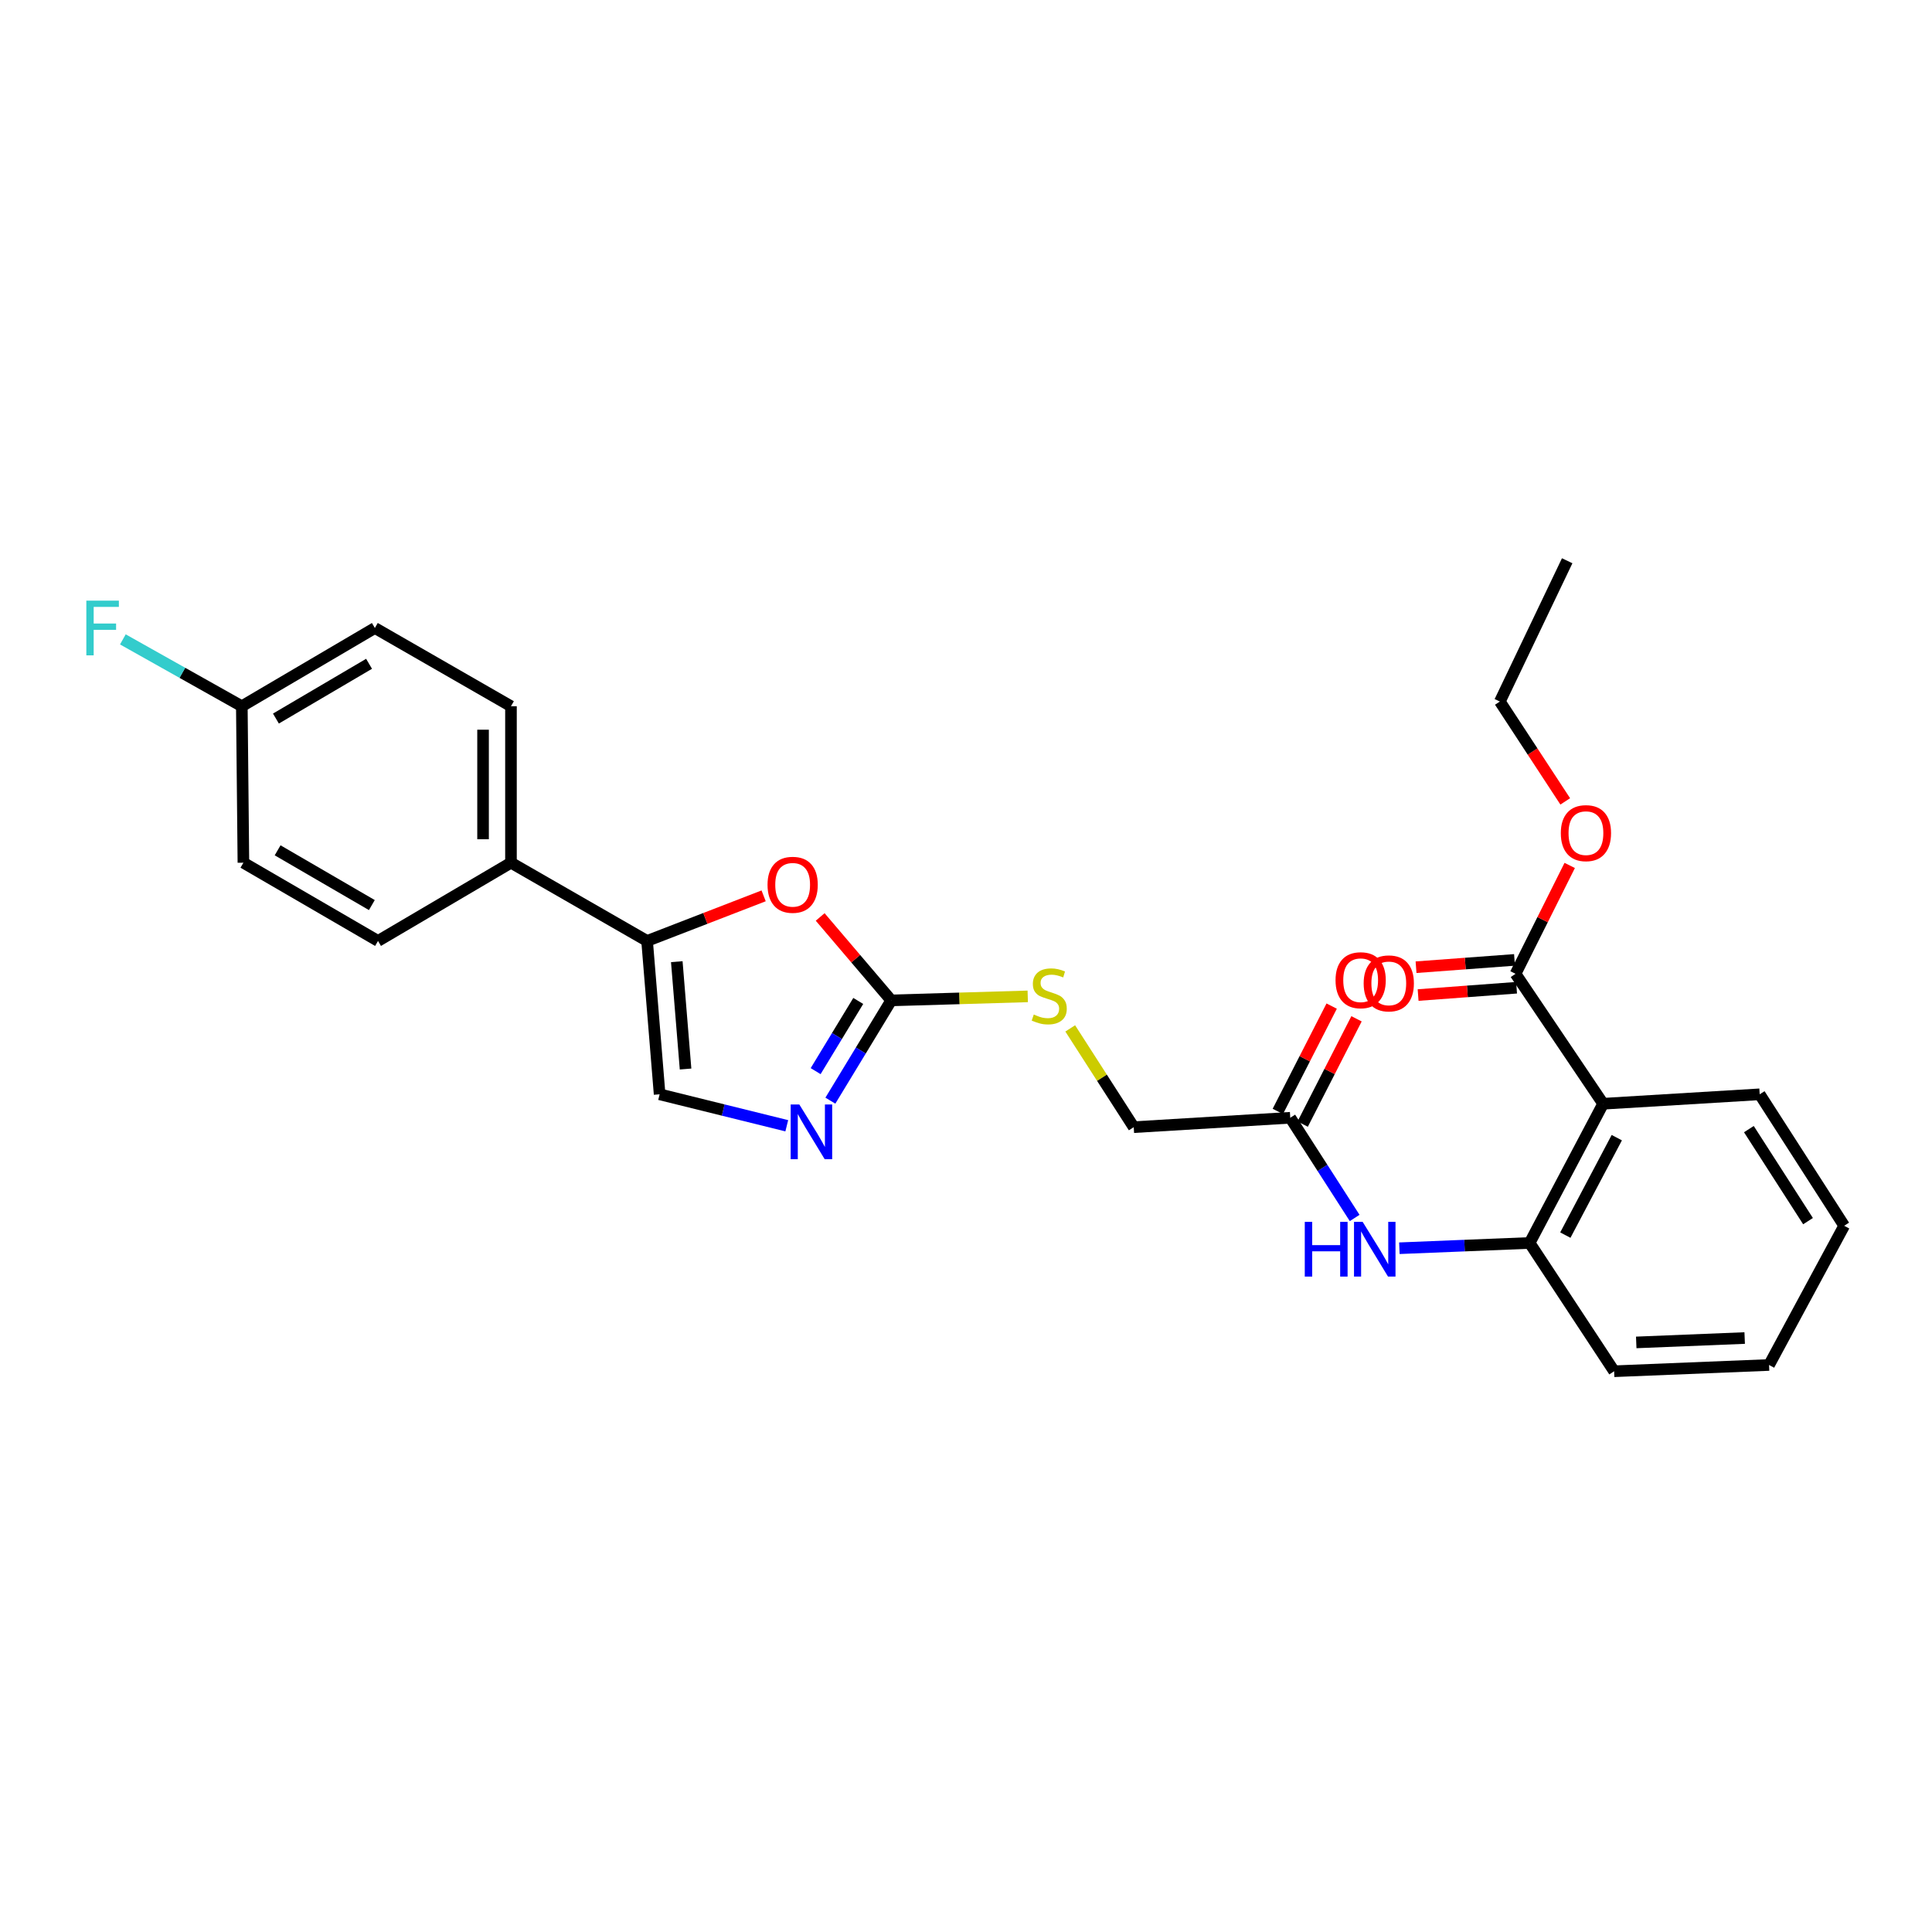 <?xml version='1.0' encoding='iso-8859-1'?>
<svg version='1.1' baseProfile='full'
              xmlns='http://www.w3.org/2000/svg'
                      xmlns:rdkit='http://www.rdkit.org/xml'
                      xmlns:xlink='http://www.w3.org/1999/xlink'
                  xml:space='preserve'
width='1000px' height='1000px' viewBox='0 0 1000 1000'>
<!-- END OF HEADER -->
<rect style='opacity:1.0;fill:#FFFFFF;stroke:none' width='1000' height='1000' x='0' y='0'> </rect>
<path class='bond-0' d='M 461.304,517.802 L 445.551,543.75' style='fill:none;fill-rule:evenodd;stroke:#000000;stroke-width:6px;stroke-linecap:butt;stroke-linejoin:miter;stroke-opacity:1' />
<path class='bond-0' d='M 445.551,543.75 L 429.798,569.698' style='fill:none;fill-rule:evenodd;stroke:#0000FF;stroke-width:6px;stroke-linecap:butt;stroke-linejoin:miter;stroke-opacity:1' />
<path class='bond-0' d='M 444.229,518.089 L 433.202,536.253' style='fill:none;fill-rule:evenodd;stroke:#000000;stroke-width:6px;stroke-linecap:butt;stroke-linejoin:miter;stroke-opacity:1' />
<path class='bond-0' d='M 433.202,536.253 L 422.175,554.416' style='fill:none;fill-rule:evenodd;stroke:#0000FF;stroke-width:6px;stroke-linecap:butt;stroke-linejoin:miter;stroke-opacity:1' />
<path class='bond-3' d='M 461.304,517.802 L 442.913,496.208' style='fill:none;fill-rule:evenodd;stroke:#000000;stroke-width:6px;stroke-linecap:butt;stroke-linejoin:miter;stroke-opacity:1' />
<path class='bond-3' d='M 442.913,496.208 L 424.521,474.614' style='fill:none;fill-rule:evenodd;stroke:#FF0000;stroke-width:6px;stroke-linecap:butt;stroke-linejoin:miter;stroke-opacity:1' />
<path class='bond-10' d='M 461.304,517.802 L 496.631,516.762' style='fill:none;fill-rule:evenodd;stroke:#000000;stroke-width:6px;stroke-linecap:butt;stroke-linejoin:miter;stroke-opacity:1' />
<path class='bond-10' d='M 496.631,516.762 L 531.958,515.722' style='fill:none;fill-rule:evenodd;stroke:#CCCC00;stroke-width:6px;stroke-linecap:butt;stroke-linejoin:miter;stroke-opacity:1' />
<path class='bond-4' d='M 407.23,582.69 L 374.324,574.55' style='fill:none;fill-rule:evenodd;stroke:#0000FF;stroke-width:6px;stroke-linecap:butt;stroke-linejoin:miter;stroke-opacity:1' />
<path class='bond-4' d='M 374.324,574.55 L 341.417,566.409' style='fill:none;fill-rule:evenodd;stroke:#000000;stroke-width:6px;stroke-linecap:butt;stroke-linejoin:miter;stroke-opacity:1' />
<path class='bond-1' d='M 829.778,571.297 L 791.734,643.356' style='fill:none;fill-rule:evenodd;stroke:#000000;stroke-width:6px;stroke-linecap:butt;stroke-linejoin:miter;stroke-opacity:1' />
<path class='bond-1' d='M 836.848,588.851 L 810.217,639.292' style='fill:none;fill-rule:evenodd;stroke:#000000;stroke-width:6px;stroke-linecap:butt;stroke-linejoin:miter;stroke-opacity:1' />
<path class='bond-6' d='M 829.778,571.297 L 784.438,504.045' style='fill:none;fill-rule:evenodd;stroke:#000000;stroke-width:6px;stroke-linecap:butt;stroke-linejoin:miter;stroke-opacity:1' />
<path class='bond-21' d='M 829.778,571.297 L 910.811,566.409' style='fill:none;fill-rule:evenodd;stroke:#000000;stroke-width:6px;stroke-linecap:butt;stroke-linejoin:miter;stroke-opacity:1' />
<path class='bond-2' d='M 334.932,487.03 L 365.093,475.363' style='fill:none;fill-rule:evenodd;stroke:#000000;stroke-width:6px;stroke-linecap:butt;stroke-linejoin:miter;stroke-opacity:1' />
<path class='bond-2' d='M 365.093,475.363 L 395.254,463.696' style='fill:none;fill-rule:evenodd;stroke:#FF0000;stroke-width:6px;stroke-linecap:butt;stroke-linejoin:miter;stroke-opacity:1' />
<path class='bond-9' d='M 334.932,487.03 L 264.478,446.538' style='fill:none;fill-rule:evenodd;stroke:#000000;stroke-width:6px;stroke-linecap:butt;stroke-linejoin:miter;stroke-opacity:1' />
<path class='bond-27' d='M 334.932,487.03 L 341.417,566.409' style='fill:none;fill-rule:evenodd;stroke:#000000;stroke-width:6px;stroke-linecap:butt;stroke-linejoin:miter;stroke-opacity:1' />
<path class='bond-27' d='M 350.304,497.76 L 354.844,553.325' style='fill:none;fill-rule:evenodd;stroke:#000000;stroke-width:6px;stroke-linecap:butt;stroke-linejoin:miter;stroke-opacity:1' />
<path class='bond-5' d='M 791.734,643.356 L 758.024,644.719' style='fill:none;fill-rule:evenodd;stroke:#000000;stroke-width:6px;stroke-linecap:butt;stroke-linejoin:miter;stroke-opacity:1' />
<path class='bond-5' d='M 758.024,644.719 L 724.315,646.083' style='fill:none;fill-rule:evenodd;stroke:#0000FF;stroke-width:6px;stroke-linecap:butt;stroke-linejoin:miter;stroke-opacity:1' />
<path class='bond-22' d='M 791.734,643.356 L 835.469,709.756' style='fill:none;fill-rule:evenodd;stroke:#000000;stroke-width:6px;stroke-linecap:butt;stroke-linejoin:miter;stroke-opacity:1' />
<path class='bond-11' d='M 783.904,496.841 L 758.423,498.734' style='fill:none;fill-rule:evenodd;stroke:#000000;stroke-width:6px;stroke-linecap:butt;stroke-linejoin:miter;stroke-opacity:1' />
<path class='bond-11' d='M 758.423,498.734 L 732.942,500.626' style='fill:none;fill-rule:evenodd;stroke:#FF0000;stroke-width:6px;stroke-linecap:butt;stroke-linejoin:miter;stroke-opacity:1' />
<path class='bond-11' d='M 784.973,511.249 L 759.493,513.141' style='fill:none;fill-rule:evenodd;stroke:#000000;stroke-width:6px;stroke-linecap:butt;stroke-linejoin:miter;stroke-opacity:1' />
<path class='bond-11' d='M 759.493,513.141 L 734.012,515.033' style='fill:none;fill-rule:evenodd;stroke:#FF0000;stroke-width:6px;stroke-linecap:butt;stroke-linejoin:miter;stroke-opacity:1' />
<path class='bond-17' d='M 784.438,504.045 L 798.46,475.997' style='fill:none;fill-rule:evenodd;stroke:#000000;stroke-width:6px;stroke-linecap:butt;stroke-linejoin:miter;stroke-opacity:1' />
<path class='bond-17' d='M 798.46,475.997 L 812.481,447.949' style='fill:none;fill-rule:evenodd;stroke:#FF0000;stroke-width:6px;stroke-linecap:butt;stroke-linejoin:miter;stroke-opacity:1' />
<path class='bond-7' d='M 701.168,630.416 L 684.501,604.484' style='fill:none;fill-rule:evenodd;stroke:#0000FF;stroke-width:6px;stroke-linecap:butt;stroke-linejoin:miter;stroke-opacity:1' />
<path class='bond-7' d='M 684.501,604.484 L 667.834,578.552' style='fill:none;fill-rule:evenodd;stroke:#000000;stroke-width:6px;stroke-linecap:butt;stroke-linejoin:miter;stroke-opacity:1' />
<path class='bond-8' d='M 667.834,578.552 L 586.818,583.424' style='fill:none;fill-rule:evenodd;stroke:#000000;stroke-width:6px;stroke-linecap:butt;stroke-linejoin:miter;stroke-opacity:1' />
<path class='bond-12' d='M 674.266,581.841 L 688.201,554.585' style='fill:none;fill-rule:evenodd;stroke:#000000;stroke-width:6px;stroke-linecap:butt;stroke-linejoin:miter;stroke-opacity:1' />
<path class='bond-12' d='M 688.201,554.585 L 702.135,527.329' style='fill:none;fill-rule:evenodd;stroke:#FF0000;stroke-width:6px;stroke-linecap:butt;stroke-linejoin:miter;stroke-opacity:1' />
<path class='bond-12' d='M 661.402,575.264 L 675.337,548.008' style='fill:none;fill-rule:evenodd;stroke:#000000;stroke-width:6px;stroke-linecap:butt;stroke-linejoin:miter;stroke-opacity:1' />
<path class='bond-12' d='M 675.337,548.008 L 689.272,520.753' style='fill:none;fill-rule:evenodd;stroke:#FF0000;stroke-width:6px;stroke-linecap:butt;stroke-linejoin:miter;stroke-opacity:1' />
<path class='bond-13' d='M 264.478,446.538 L 264.478,365.545' style='fill:none;fill-rule:evenodd;stroke:#000000;stroke-width:6px;stroke-linecap:butt;stroke-linejoin:miter;stroke-opacity:1' />
<path class='bond-13' d='M 250.031,434.389 L 250.031,377.694' style='fill:none;fill-rule:evenodd;stroke:#000000;stroke-width:6px;stroke-linecap:butt;stroke-linejoin:miter;stroke-opacity:1' />
<path class='bond-14' d='M 264.478,446.538 L 195.662,487.03' style='fill:none;fill-rule:evenodd;stroke:#000000;stroke-width:6px;stroke-linecap:butt;stroke-linejoin:miter;stroke-opacity:1' />
<path class='bond-15' d='M 553.949,532.296 L 570.383,557.86' style='fill:none;fill-rule:evenodd;stroke:#CCCC00;stroke-width:6px;stroke-linecap:butt;stroke-linejoin:miter;stroke-opacity:1' />
<path class='bond-15' d='M 570.383,557.86 L 586.818,583.424' style='fill:none;fill-rule:evenodd;stroke:#000000;stroke-width:6px;stroke-linecap:butt;stroke-linejoin:miter;stroke-opacity:1' />
<path class='bond-19' d='M 264.478,365.545 L 194.032,325.053' style='fill:none;fill-rule:evenodd;stroke:#000000;stroke-width:6px;stroke-linecap:butt;stroke-linejoin:miter;stroke-opacity:1' />
<path class='bond-18' d='M 195.662,487.03 L 125.986,446.538' style='fill:none;fill-rule:evenodd;stroke:#000000;stroke-width:6px;stroke-linecap:butt;stroke-linejoin:miter;stroke-opacity:1' />
<path class='bond-18' d='M 192.47,468.465 L 143.697,440.12' style='fill:none;fill-rule:evenodd;stroke:#000000;stroke-width:6px;stroke-linecap:butt;stroke-linejoin:miter;stroke-opacity:1' />
<path class='bond-16' d='M 125.168,365.545 L 125.986,446.538' style='fill:none;fill-rule:evenodd;stroke:#000000;stroke-width:6px;stroke-linecap:butt;stroke-linejoin:miter;stroke-opacity:1' />
<path class='bond-20' d='M 125.168,365.545 L 94.381,348.246' style='fill:none;fill-rule:evenodd;stroke:#000000;stroke-width:6px;stroke-linecap:butt;stroke-linejoin:miter;stroke-opacity:1' />
<path class='bond-20' d='M 94.381,348.246 L 63.595,330.946' style='fill:none;fill-rule:evenodd;stroke:#33CCCC;stroke-width:6px;stroke-linecap:butt;stroke-linejoin:miter;stroke-opacity:1' />
<path class='bond-28' d='M 125.168,365.545 L 194.032,325.053' style='fill:none;fill-rule:evenodd;stroke:#000000;stroke-width:6px;stroke-linecap:butt;stroke-linejoin:miter;stroke-opacity:1' />
<path class='bond-28' d='M 142.82,371.925 L 191.025,343.581' style='fill:none;fill-rule:evenodd;stroke:#000000;stroke-width:6px;stroke-linecap:butt;stroke-linejoin:miter;stroke-opacity:1' />
<path class='bond-23' d='M 810.168,414.798 L 793.246,388.96' style='fill:none;fill-rule:evenodd;stroke:#FF0000;stroke-width:6px;stroke-linecap:butt;stroke-linejoin:miter;stroke-opacity:1' />
<path class='bond-23' d='M 793.246,388.96 L 776.324,363.121' style='fill:none;fill-rule:evenodd;stroke:#000000;stroke-width:6px;stroke-linecap:butt;stroke-linejoin:miter;stroke-opacity:1' />
<path class='bond-29' d='M 910.811,566.409 L 954.545,634.455' style='fill:none;fill-rule:evenodd;stroke:#000000;stroke-width:6px;stroke-linecap:butt;stroke-linejoin:miter;stroke-opacity:1' />
<path class='bond-29' d='M 905.218,584.427 L 935.832,632.059' style='fill:none;fill-rule:evenodd;stroke:#000000;stroke-width:6px;stroke-linecap:butt;stroke-linejoin:miter;stroke-opacity:1' />
<path class='bond-25' d='M 835.469,709.756 L 915.659,706.514' style='fill:none;fill-rule:evenodd;stroke:#000000;stroke-width:6px;stroke-linecap:butt;stroke-linejoin:miter;stroke-opacity:1' />
<path class='bond-25' d='M 846.914,694.835 L 903.046,692.565' style='fill:none;fill-rule:evenodd;stroke:#000000;stroke-width:6px;stroke-linecap:butt;stroke-linejoin:miter;stroke-opacity:1' />
<path class='bond-26' d='M 776.324,363.121 L 811.174,290.244' style='fill:none;fill-rule:evenodd;stroke:#000000;stroke-width:6px;stroke-linecap:butt;stroke-linejoin:miter;stroke-opacity:1' />
<path class='bond-24' d='M 954.545,634.455 L 915.659,706.514' style='fill:none;fill-rule:evenodd;stroke:#000000;stroke-width:6px;stroke-linecap:butt;stroke-linejoin:miter;stroke-opacity:1' />
<path  class='atom-1' d='M 413.734 571.688
L 423.014 586.688
Q 423.934 588.168, 425.414 590.848
Q 426.894 593.528, 426.974 593.688
L 426.974 571.688
L 430.734 571.688
L 430.734 600.008
L 426.854 600.008
L 416.894 583.608
Q 415.734 581.688, 414.494 579.488
Q 413.294 577.288, 412.934 576.608
L 412.934 600.008
L 409.254 600.008
L 409.254 571.688
L 413.734 571.688
' fill='#0000FF'/>
<path  class='atom-4' d='M 397.274 457.967
Q 397.274 451.167, 400.634 447.367
Q 403.994 443.567, 410.274 443.567
Q 416.554 443.567, 419.914 447.367
Q 423.274 451.167, 423.274 457.967
Q 423.274 464.847, 419.874 468.767
Q 416.474 472.647, 410.274 472.647
Q 404.034 472.647, 400.634 468.767
Q 397.274 464.887, 397.274 457.967
M 410.274 469.447
Q 414.594 469.447, 416.914 466.567
Q 419.274 463.647, 419.274 457.967
Q 419.274 452.407, 416.914 449.607
Q 414.594 446.767, 410.274 446.767
Q 405.954 446.767, 403.594 449.567
Q 401.274 452.367, 401.274 457.967
Q 401.274 463.687, 403.594 466.567
Q 405.954 469.447, 410.274 469.447
' fill='#FF0000'/>
<path  class='atom-8' d='M 675.349 632.438
L 679.189 632.438
L 679.189 644.478
L 693.669 644.478
L 693.669 632.438
L 697.509 632.438
L 697.509 660.758
L 693.669 660.758
L 693.669 647.678
L 679.189 647.678
L 679.189 660.758
L 675.349 660.758
L 675.349 632.438
' fill='#0000FF'/>
<path  class='atom-8' d='M 705.309 632.438
L 714.589 647.438
Q 715.509 648.918, 716.989 651.598
Q 718.469 654.278, 718.549 654.438
L 718.549 632.438
L 722.309 632.438
L 722.309 660.758
L 718.429 660.758
L 708.469 644.358
Q 707.309 642.438, 706.069 640.238
Q 704.869 638.038, 704.509 637.358
L 704.509 660.758
L 700.829 660.758
L 700.829 632.438
L 705.309 632.438
' fill='#0000FF'/>
<path  class='atom-11' d='M 535.083 525.114
Q 535.403 525.234, 536.723 525.794
Q 538.043 526.354, 539.483 526.714
Q 540.963 527.034, 542.403 527.034
Q 545.083 527.034, 546.643 525.754
Q 548.203 524.434, 548.203 522.154
Q 548.203 520.594, 547.403 519.634
Q 546.643 518.674, 545.443 518.154
Q 544.243 517.634, 542.243 517.034
Q 539.723 516.274, 538.203 515.554
Q 536.723 514.834, 535.643 513.314
Q 534.603 511.794, 534.603 509.234
Q 534.603 505.674, 537.003 503.474
Q 539.443 501.274, 544.243 501.274
Q 547.523 501.274, 551.243 502.834
L 550.323 505.914
Q 546.923 504.514, 544.363 504.514
Q 541.603 504.514, 540.083 505.674
Q 538.563 506.794, 538.603 508.754
Q 538.603 510.274, 539.363 511.194
Q 540.163 512.114, 541.283 512.634
Q 542.443 513.154, 544.363 513.754
Q 546.923 514.554, 548.443 515.354
Q 549.963 516.154, 551.043 517.794
Q 552.163 519.394, 552.163 522.154
Q 552.163 526.074, 549.523 528.194
Q 546.923 530.274, 542.563 530.274
Q 540.043 530.274, 538.123 529.714
Q 536.243 529.194, 534.003 528.274
L 535.083 525.114
' fill='#CCCC00'/>
<path  class='atom-12' d='M 705.832 508.997
Q 705.832 502.197, 709.192 498.397
Q 712.552 494.597, 718.832 494.597
Q 725.112 494.597, 728.472 498.397
Q 731.832 502.197, 731.832 508.997
Q 731.832 515.877, 728.432 519.797
Q 725.032 523.677, 718.832 523.677
Q 712.592 523.677, 709.192 519.797
Q 705.832 515.917, 705.832 508.997
M 718.832 520.477
Q 723.152 520.477, 725.472 517.597
Q 727.832 514.677, 727.832 508.997
Q 727.832 503.437, 725.472 500.637
Q 723.152 497.797, 718.832 497.797
Q 714.512 497.797, 712.152 500.597
Q 709.832 503.397, 709.832 508.997
Q 709.832 514.717, 712.152 517.597
Q 714.512 520.477, 718.832 520.477
' fill='#FF0000'/>
<path  class='atom-13' d='M 691.273 507.36
Q 691.273 500.56, 694.633 496.76
Q 697.993 492.96, 704.273 492.96
Q 710.553 492.96, 713.913 496.76
Q 717.273 500.56, 717.273 507.36
Q 717.273 514.24, 713.873 518.16
Q 710.473 522.04, 704.273 522.04
Q 698.033 522.04, 694.633 518.16
Q 691.273 514.28, 691.273 507.36
M 704.273 518.84
Q 708.593 518.84, 710.913 515.96
Q 713.273 513.04, 713.273 507.36
Q 713.273 501.8, 710.913 499
Q 708.593 496.16, 704.273 496.16
Q 699.953 496.16, 697.593 498.96
Q 695.273 501.76, 695.273 507.36
Q 695.273 513.08, 697.593 515.96
Q 699.953 518.84, 704.273 518.84
' fill='#FF0000'/>
<path  class='atom-18' d='M 807.877 431.231
Q 807.877 424.431, 811.237 420.631
Q 814.597 416.831, 820.877 416.831
Q 827.157 416.831, 830.517 420.631
Q 833.877 424.431, 833.877 431.231
Q 833.877 438.111, 830.477 442.031
Q 827.077 445.911, 820.877 445.911
Q 814.637 445.911, 811.237 442.031
Q 807.877 438.151, 807.877 431.231
M 820.877 442.711
Q 825.197 442.711, 827.517 439.831
Q 829.877 436.911, 829.877 431.231
Q 829.877 425.671, 827.517 422.871
Q 825.197 420.031, 820.877 420.031
Q 816.557 420.031, 814.197 422.831
Q 811.877 425.631, 811.877 431.231
Q 811.877 436.951, 814.197 439.831
Q 816.557 442.711, 820.877 442.711
' fill='#FF0000'/>
<path  class='atom-21' d='M 44.689 310.893
L 61.529 310.893
L 61.529 314.133
L 48.489 314.133
L 48.489 322.733
L 60.089 322.733
L 60.089 326.013
L 48.489 326.013
L 48.489 339.213
L 44.689 339.213
L 44.689 310.893
' fill='#33CCCC'/>
</svg>
